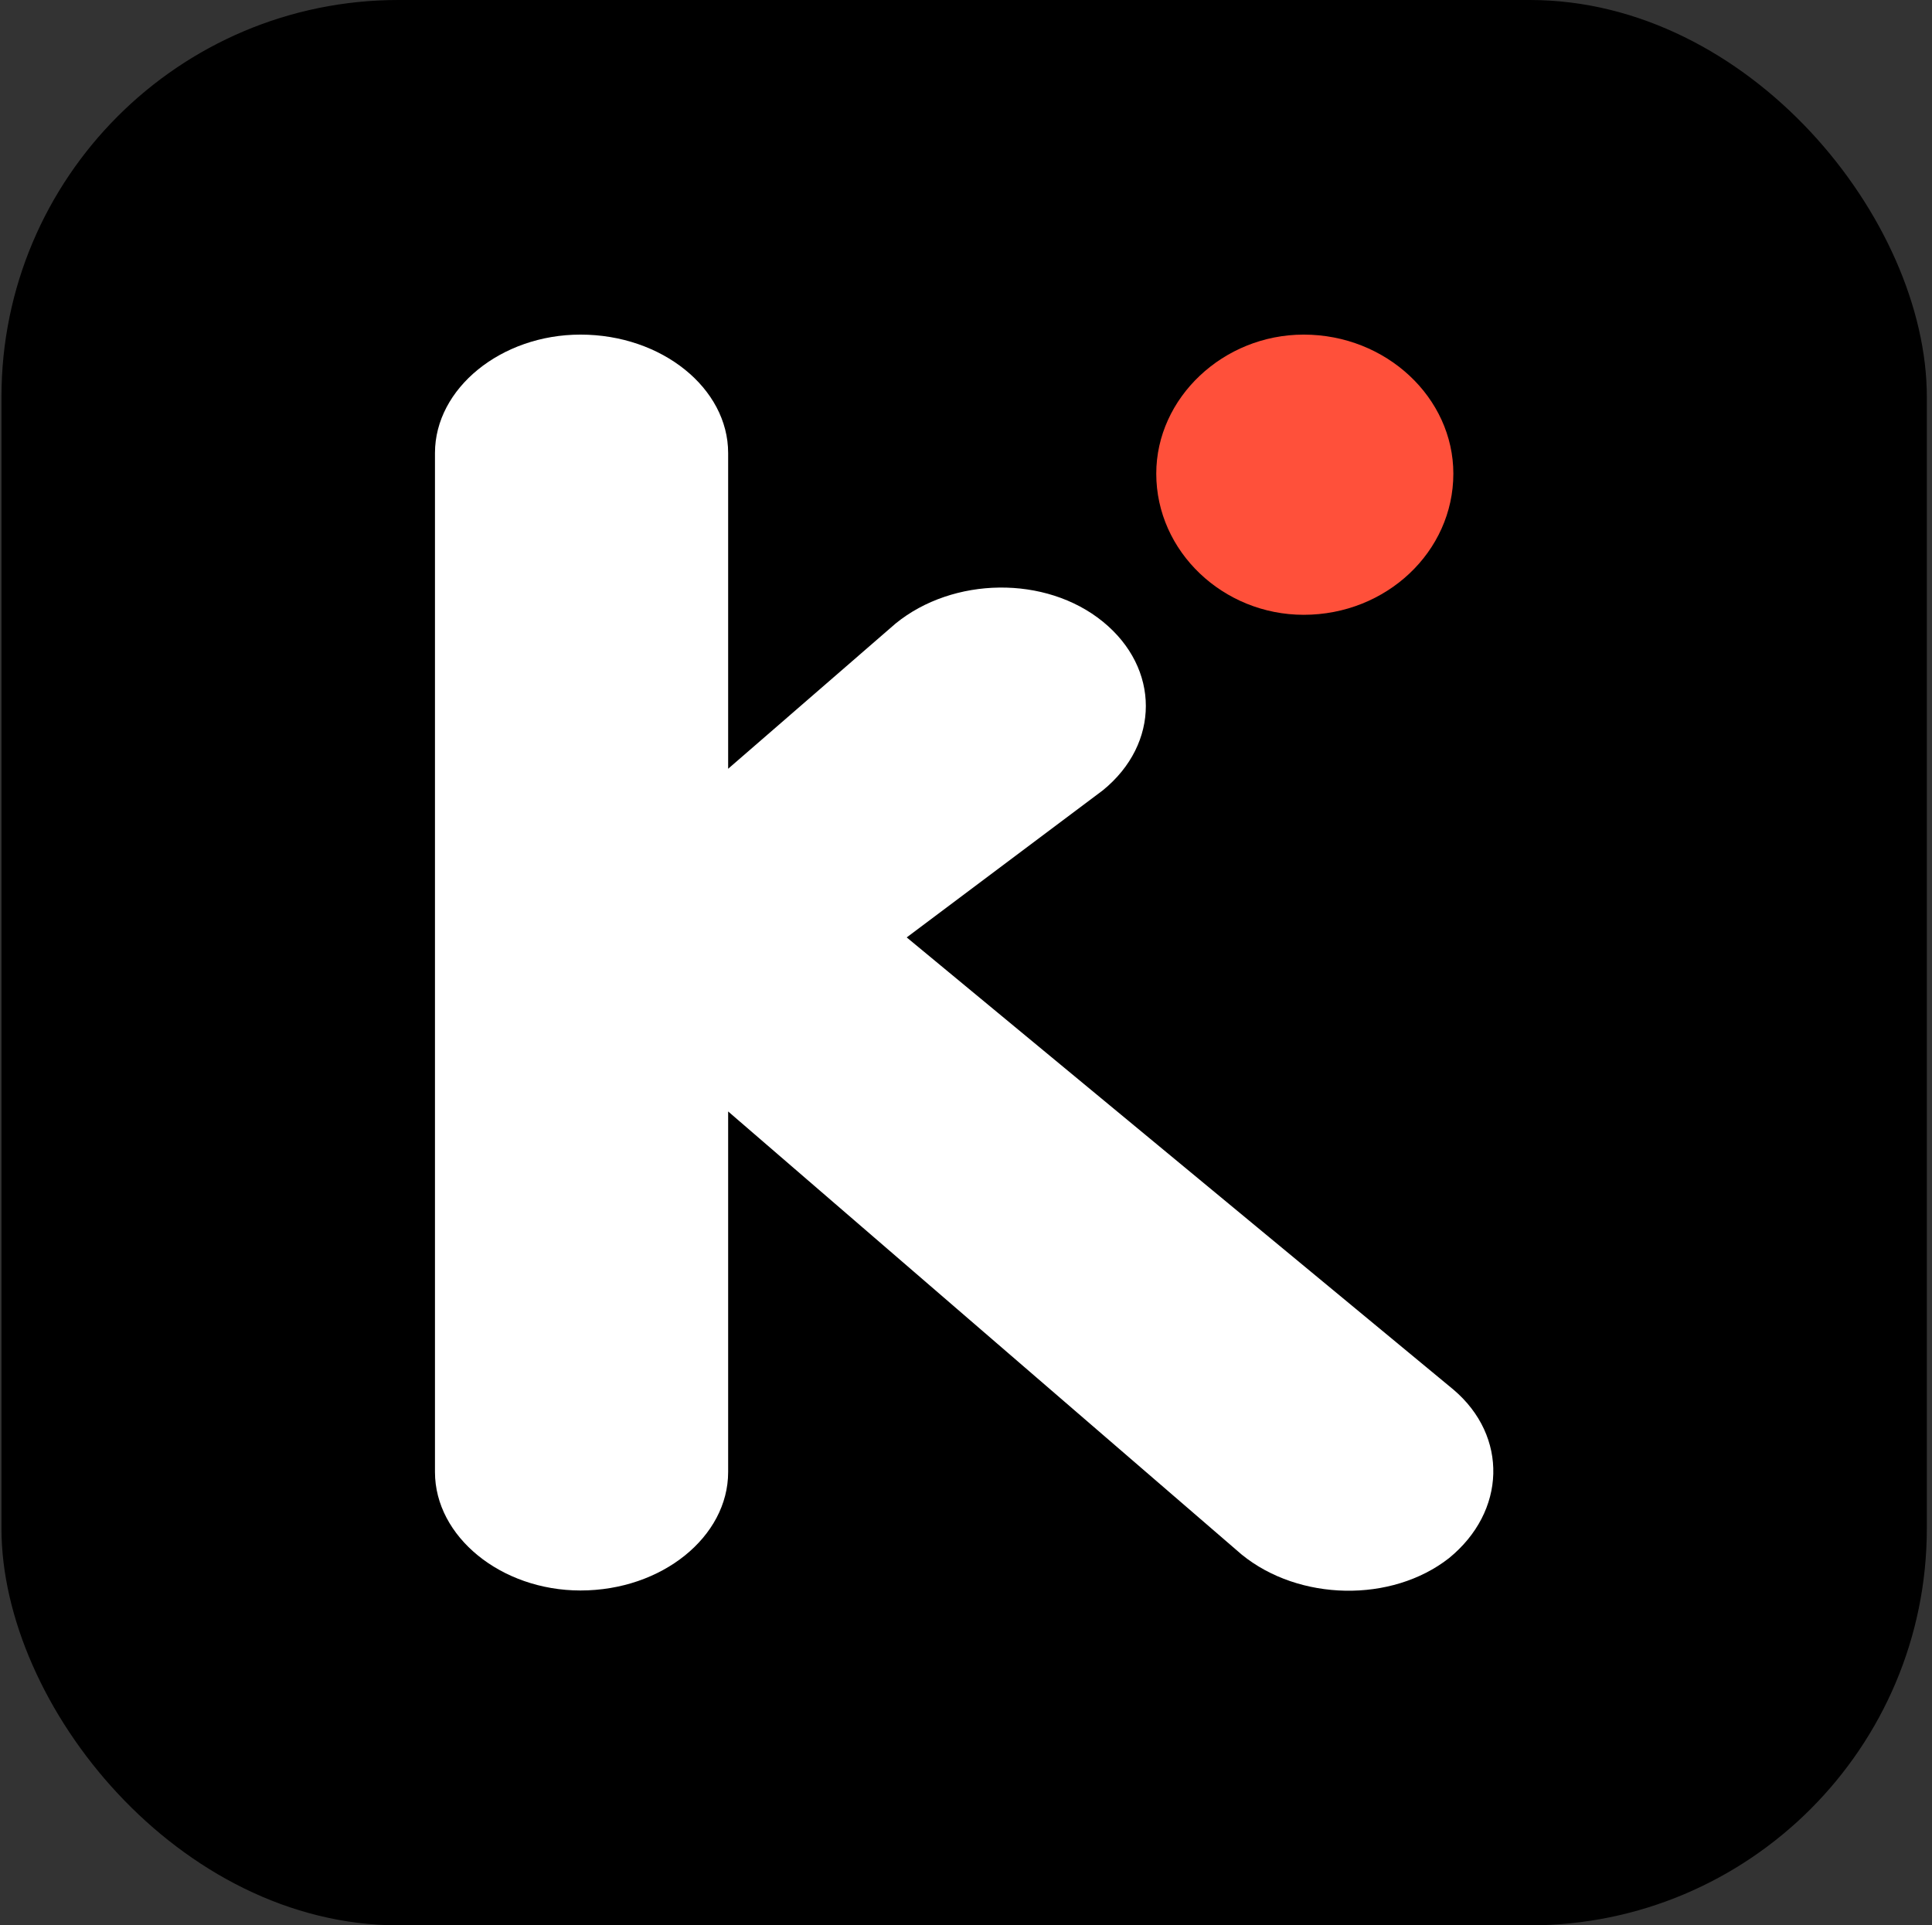 <svg width="292" height="291" viewBox="0 0 292 291" fill="none" xmlns="http://www.w3.org/2000/svg">
<rect x="0" y="0" width="292" height="291" fill="#333333" stroke="none"/>
<rect x="0.22" width="291" height="291" rx="60" fill="black"/>
<path d="M218.989 235.509C210.327 242.287 196.334 242.015 187.673 234.965L110.051 167.988V222.49C110.051 232.254 100.056 240.389 87.731 240.389C75.735 240.389 65.741 232.254 65.741 222.49V68.468C65.741 58.708 75.735 50.573 87.731 50.573C100.056 50.573 110.051 58.708 110.051 68.468V116.193L135.371 94.23C144.032 87.18 158.025 86.908 166.686 93.958C175.347 101.008 175.347 112.397 166.686 119.447L137.038 141.682L219.657 210.016C227.984 217.07 227.65 228.455 218.989 235.509Z" fill="white"/>
<path d="M197.039 50.573C209.53 50.573 219.657 60.126 219.657 71.588C219.657 83.37 209.53 92.923 197.039 92.923C184.883 92.923 174.756 83.37 174.756 71.588C174.756 60.126 184.883 50.573 197.039 50.573Z" fill="#FF503A"/>
</svg>
